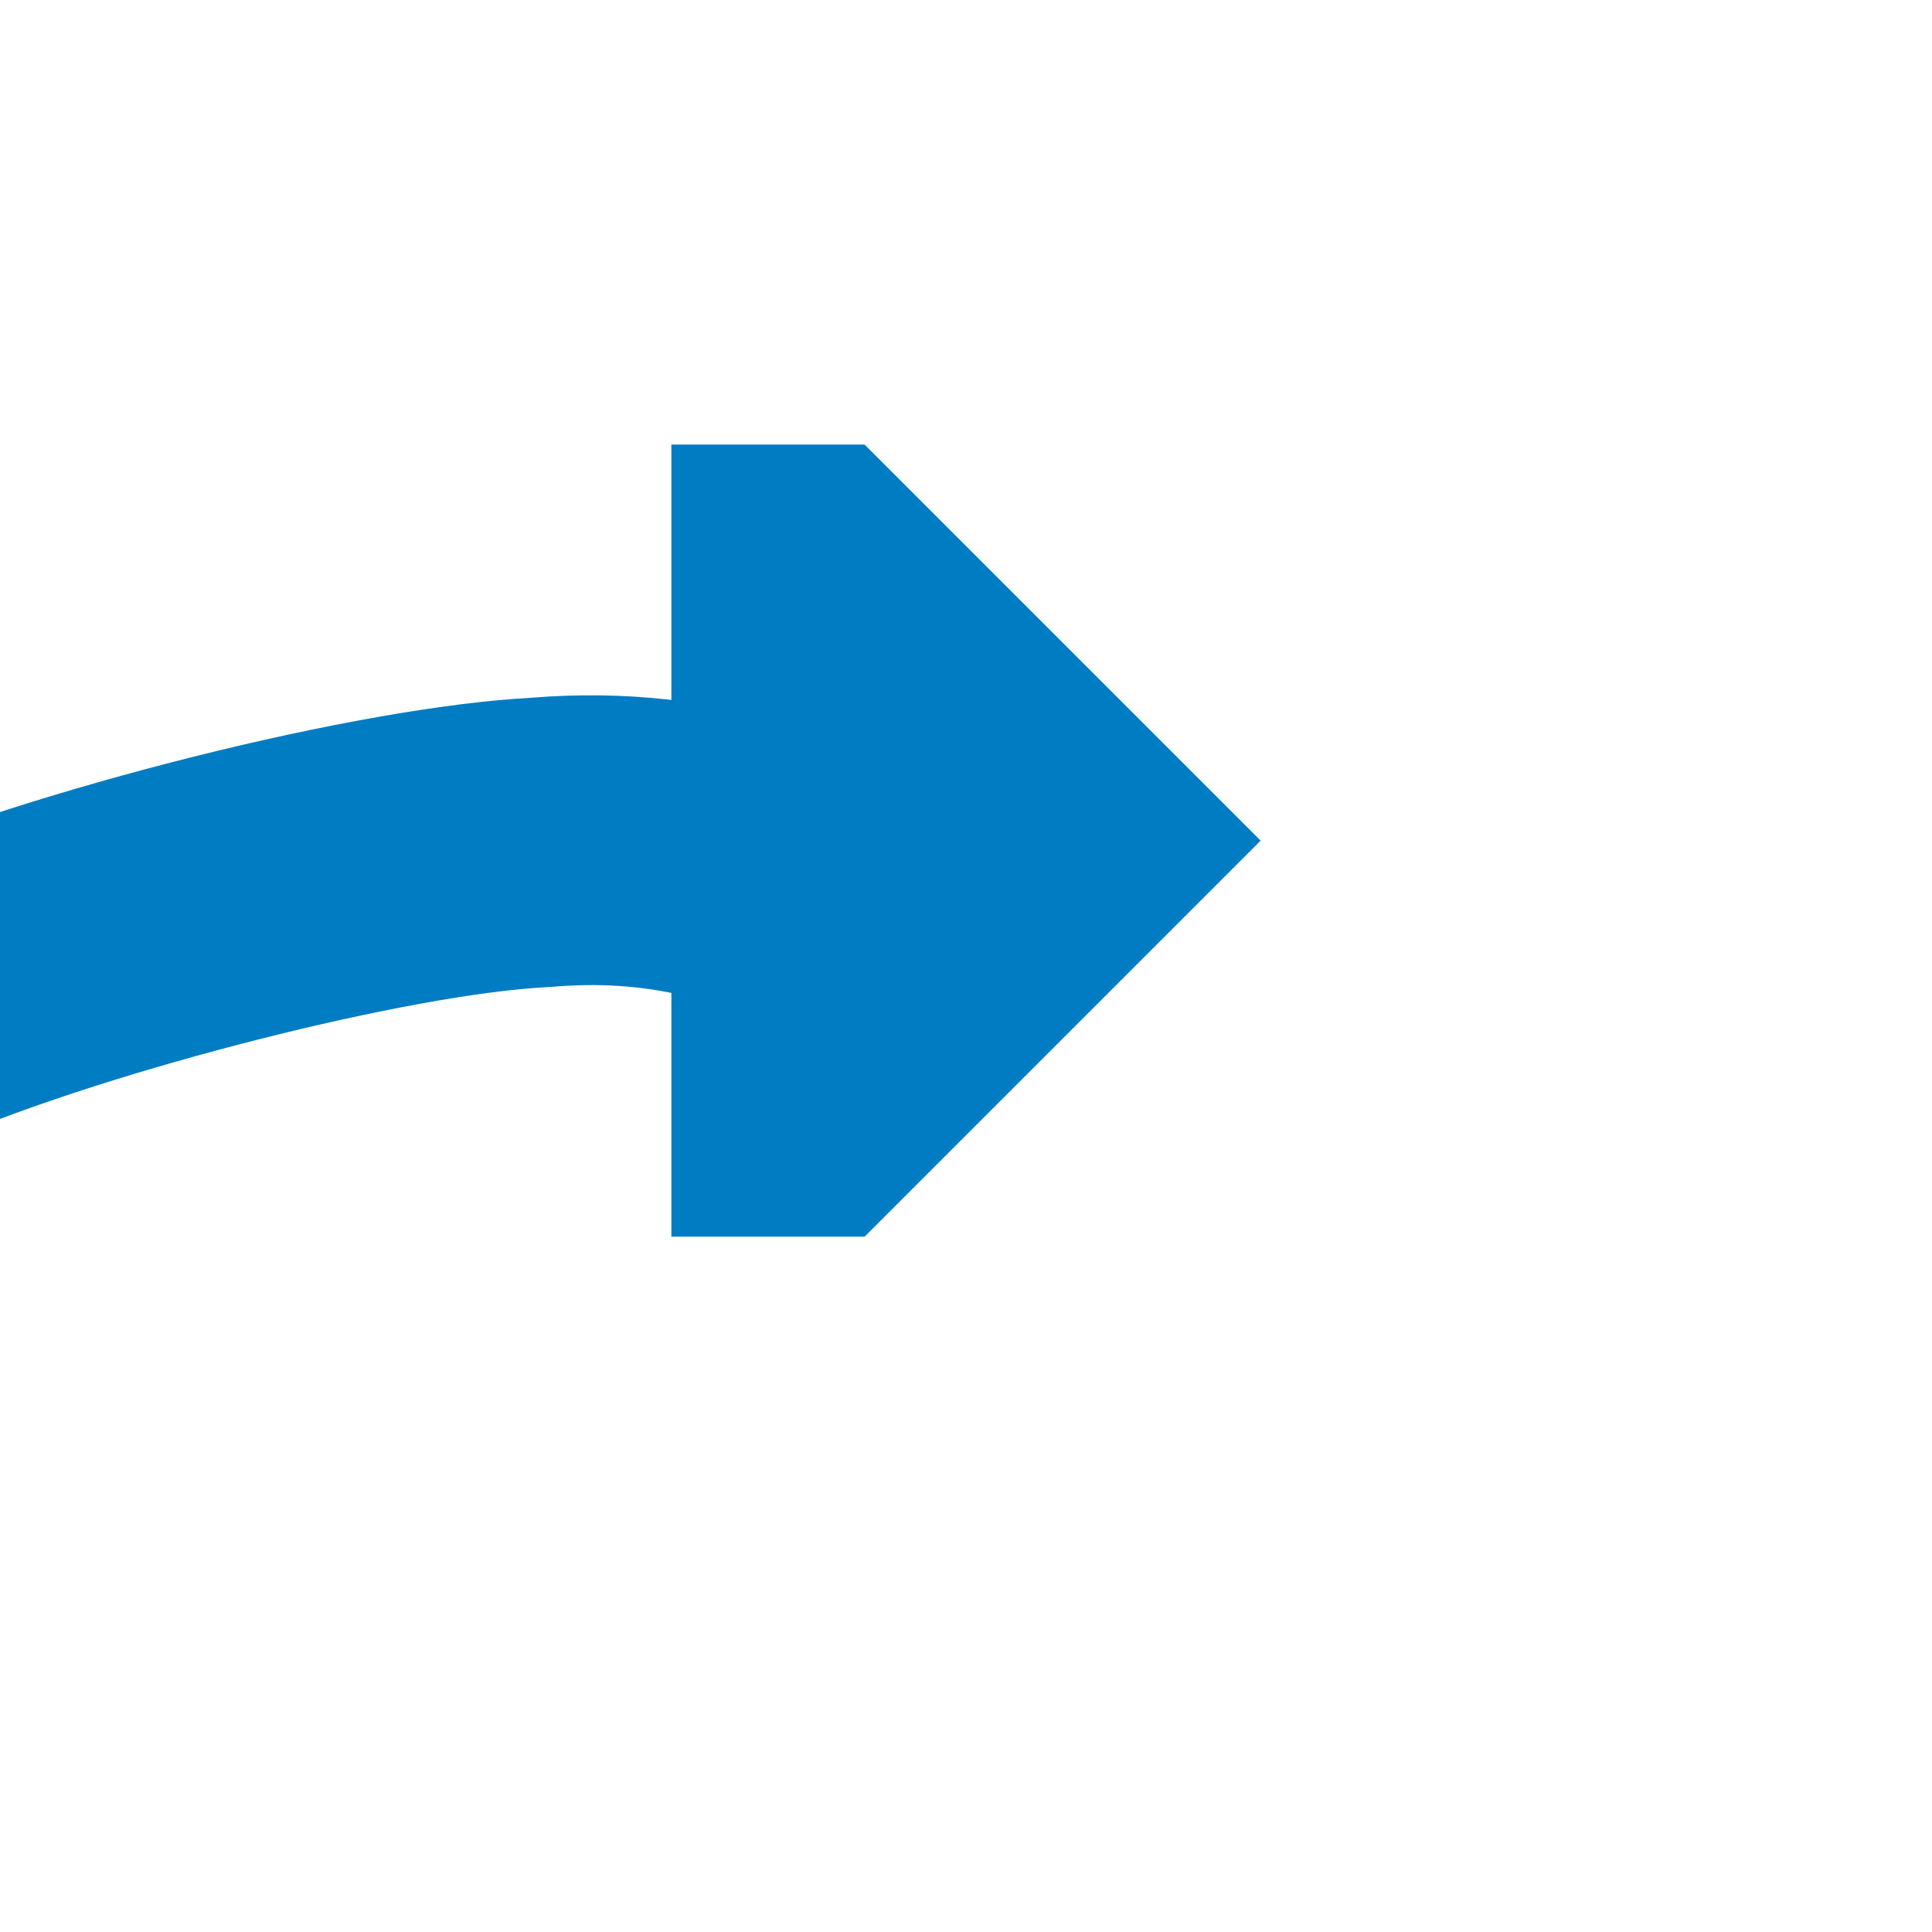 <?xml version="1.0" encoding="utf-8"?>
<!-- Generator: Adobe Illustrator 16.0.0, SVG Export Plug-In . SVG Version: 6.00 Build 0)  -->
<!DOCTYPE svg PUBLIC "-//W3C//DTD SVG 1.1//EN" "http://www.w3.org/Graphics/SVG/1.1/DTD/svg11.dtd">
<svg version="1.1" id="Layer_1" xmlns="http://www.w3.org/2000/svg" xmlns:xlink="http://www.w3.org/1999/xlink" x="0px" y="0px"
	 width="500px" height="500px" viewBox="0 0 500 500" enable-background="new 0 0 500 500" xml:space="preserve">
<title>Wasserstraße</title>
<path fill="#007CC3" d="M173.75,115.054h50l102.5,102.5l-102.5,102.5h-50"/>
<path fill="#007CC3" d="M137.485,180.58C92.547,182.986,9.08,203.893-41.683,225.494l29.366,69.012
	c42.122-17.924,118.496-37.268,154.189-39.053l1.274-0.085c23.734-2.005,41.886,3.174,59.946,11.797V187.1
	C184.038,181.562,162.453,178.557,137.485,180.58z"/>
</svg>
